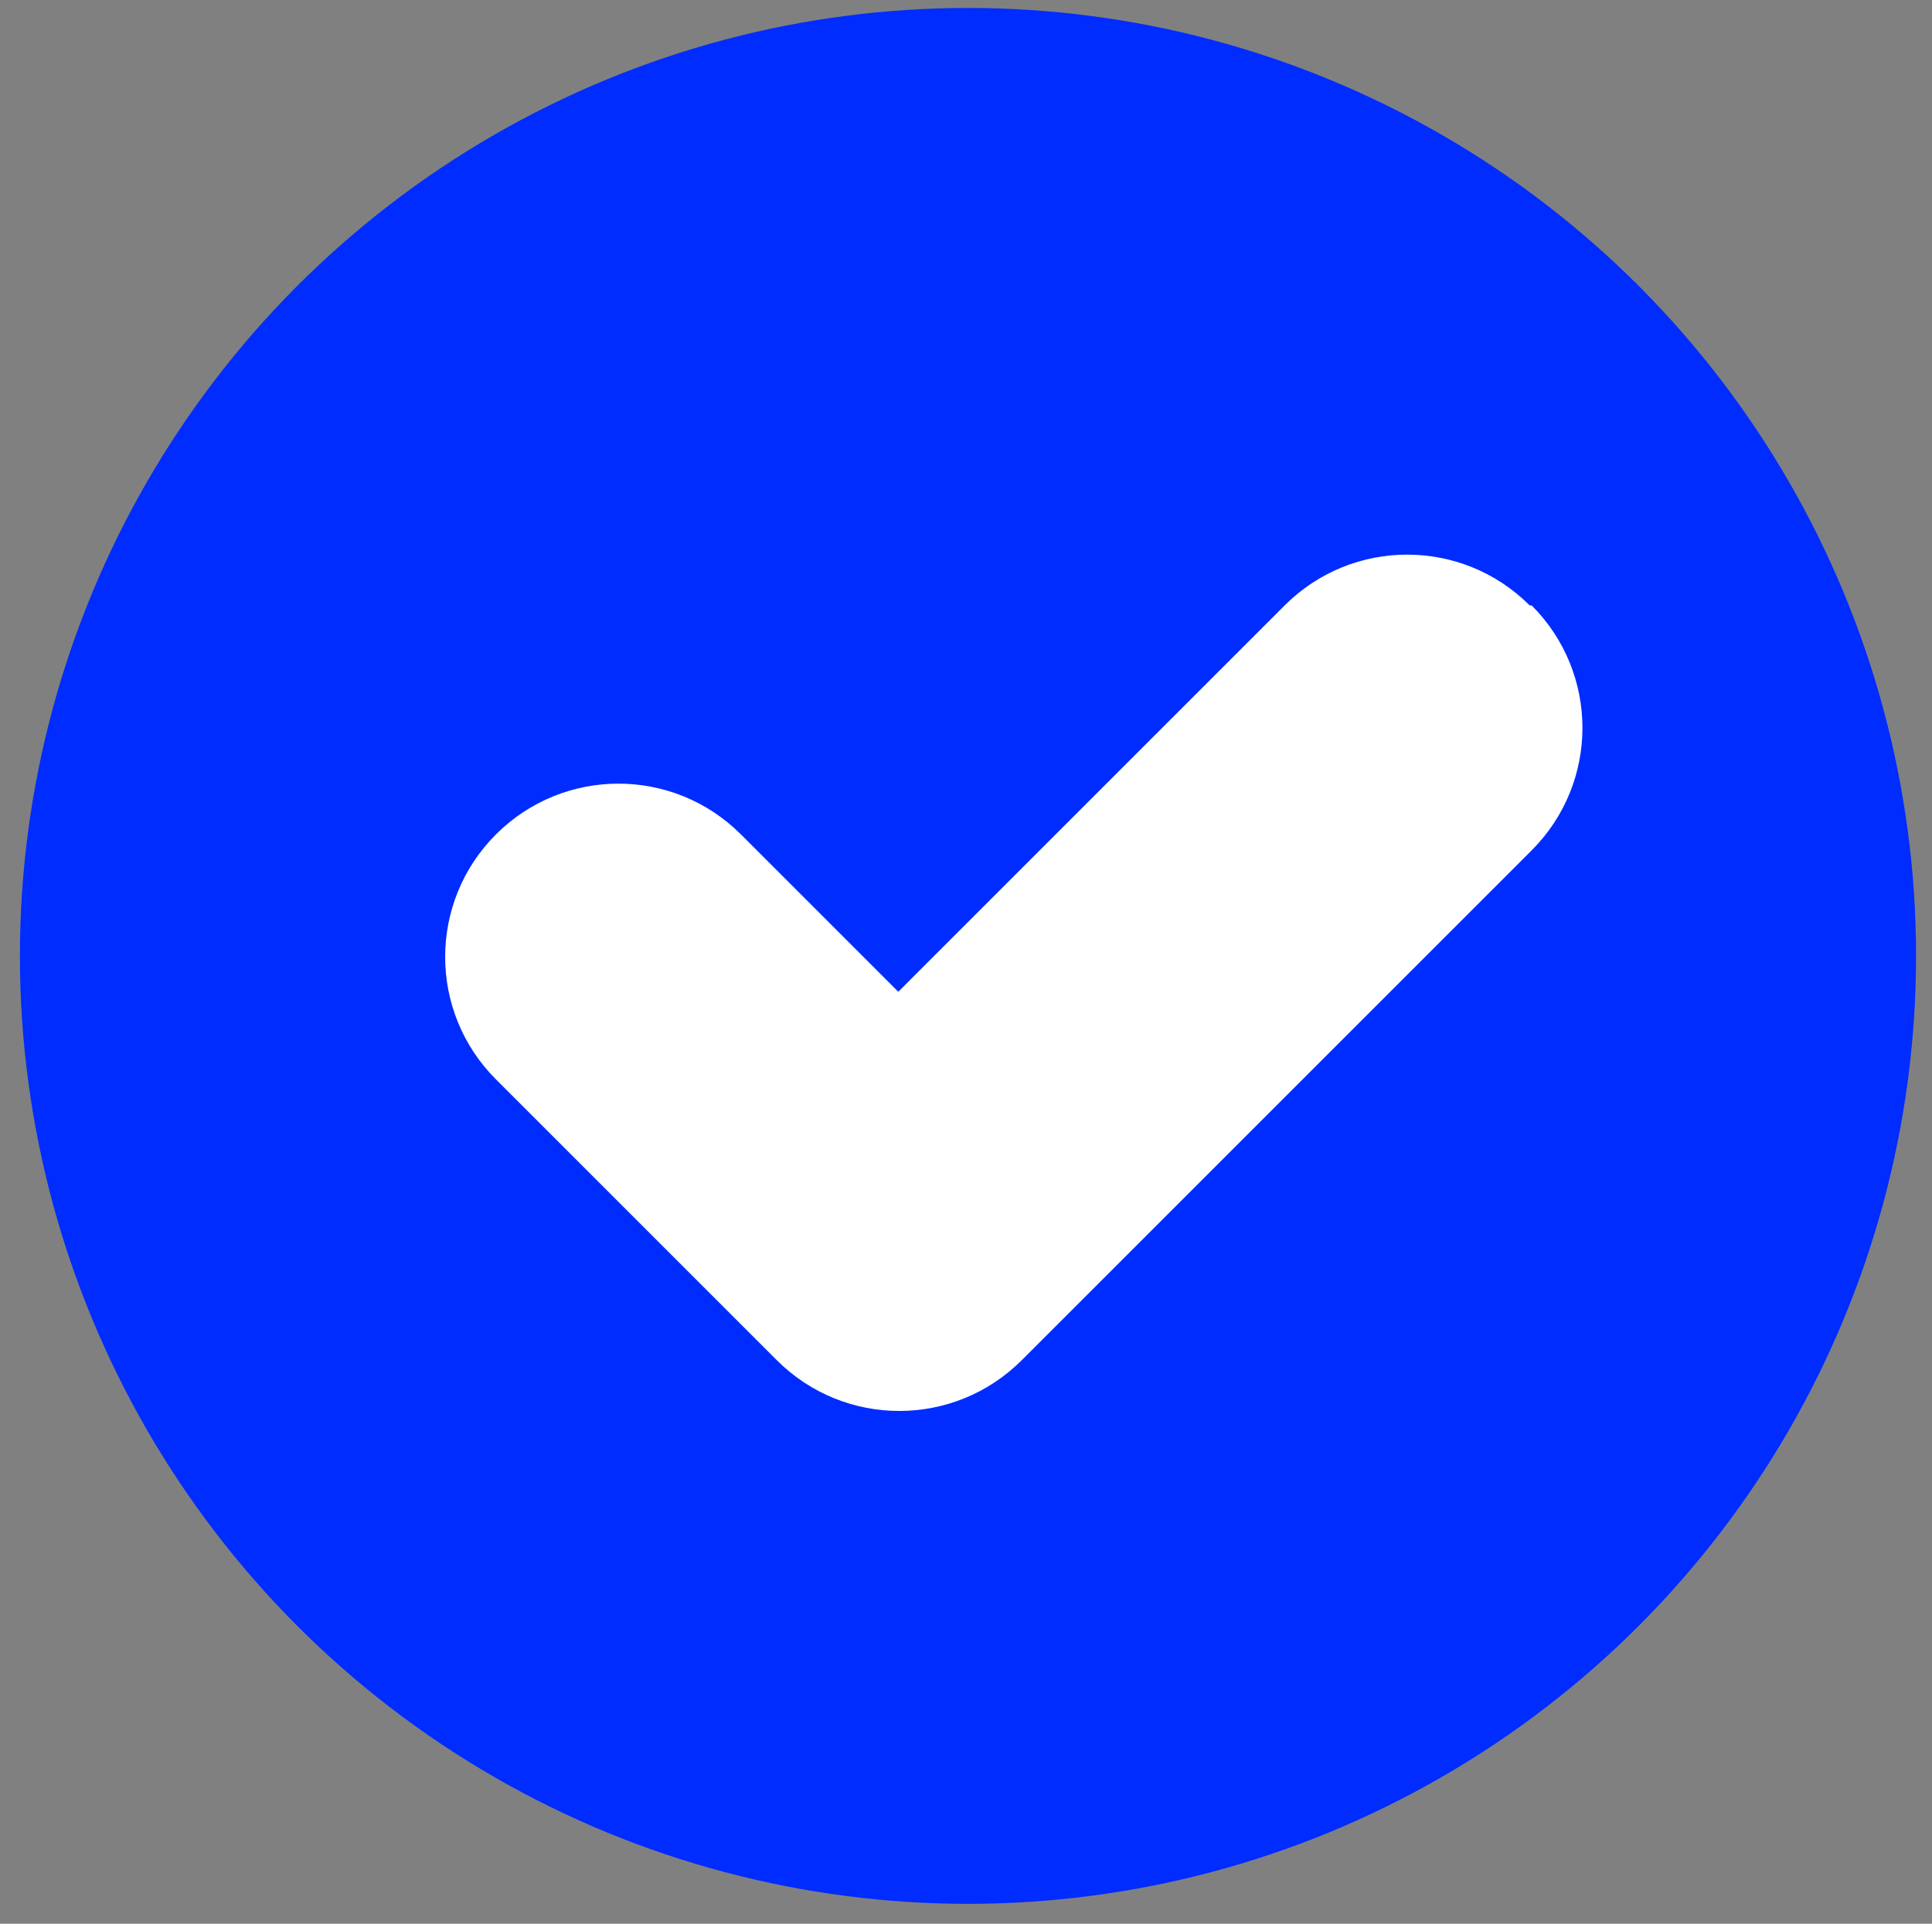 <?xml version="1.0" encoding="UTF-8"?>
<svg id="Layer_1" xmlns="http://www.w3.org/2000/svg" version="1.1" viewBox="0 0 97 96.6">
  <rect x="0" y="0" width="97" height="96.6" fill="#808080" stroke="none"/>
  <!-- Generator: Adobe Illustrator 29.0.0, SVG Export Plug-In . SVG Version: 2.1.0 Build 186)  -->
  <defs>
    <style>
      .st0 {
        fill: #fff;
      }

      .st1 {
        fill: #002cff;
      }
    </style>
  </defs>
  <circle class="st1" cx="48.6" cy="48" r="47.6"/>
  <path class="st0" d="M76.8,30.4c-3.4-3.4-8.9-3.4-12.3,0l-19.4,19.4-7.9-7.9c-3.4-3.4-8.9-3.4-12.3,0s-3.4,8.9,0,12.3l14.1,14.1c3.4,3.4,8.9,3.4,12.3,0l25.6-25.6c3.4-3.4,3.4-8.9,0-12.3h0Z"/>
</svg>
